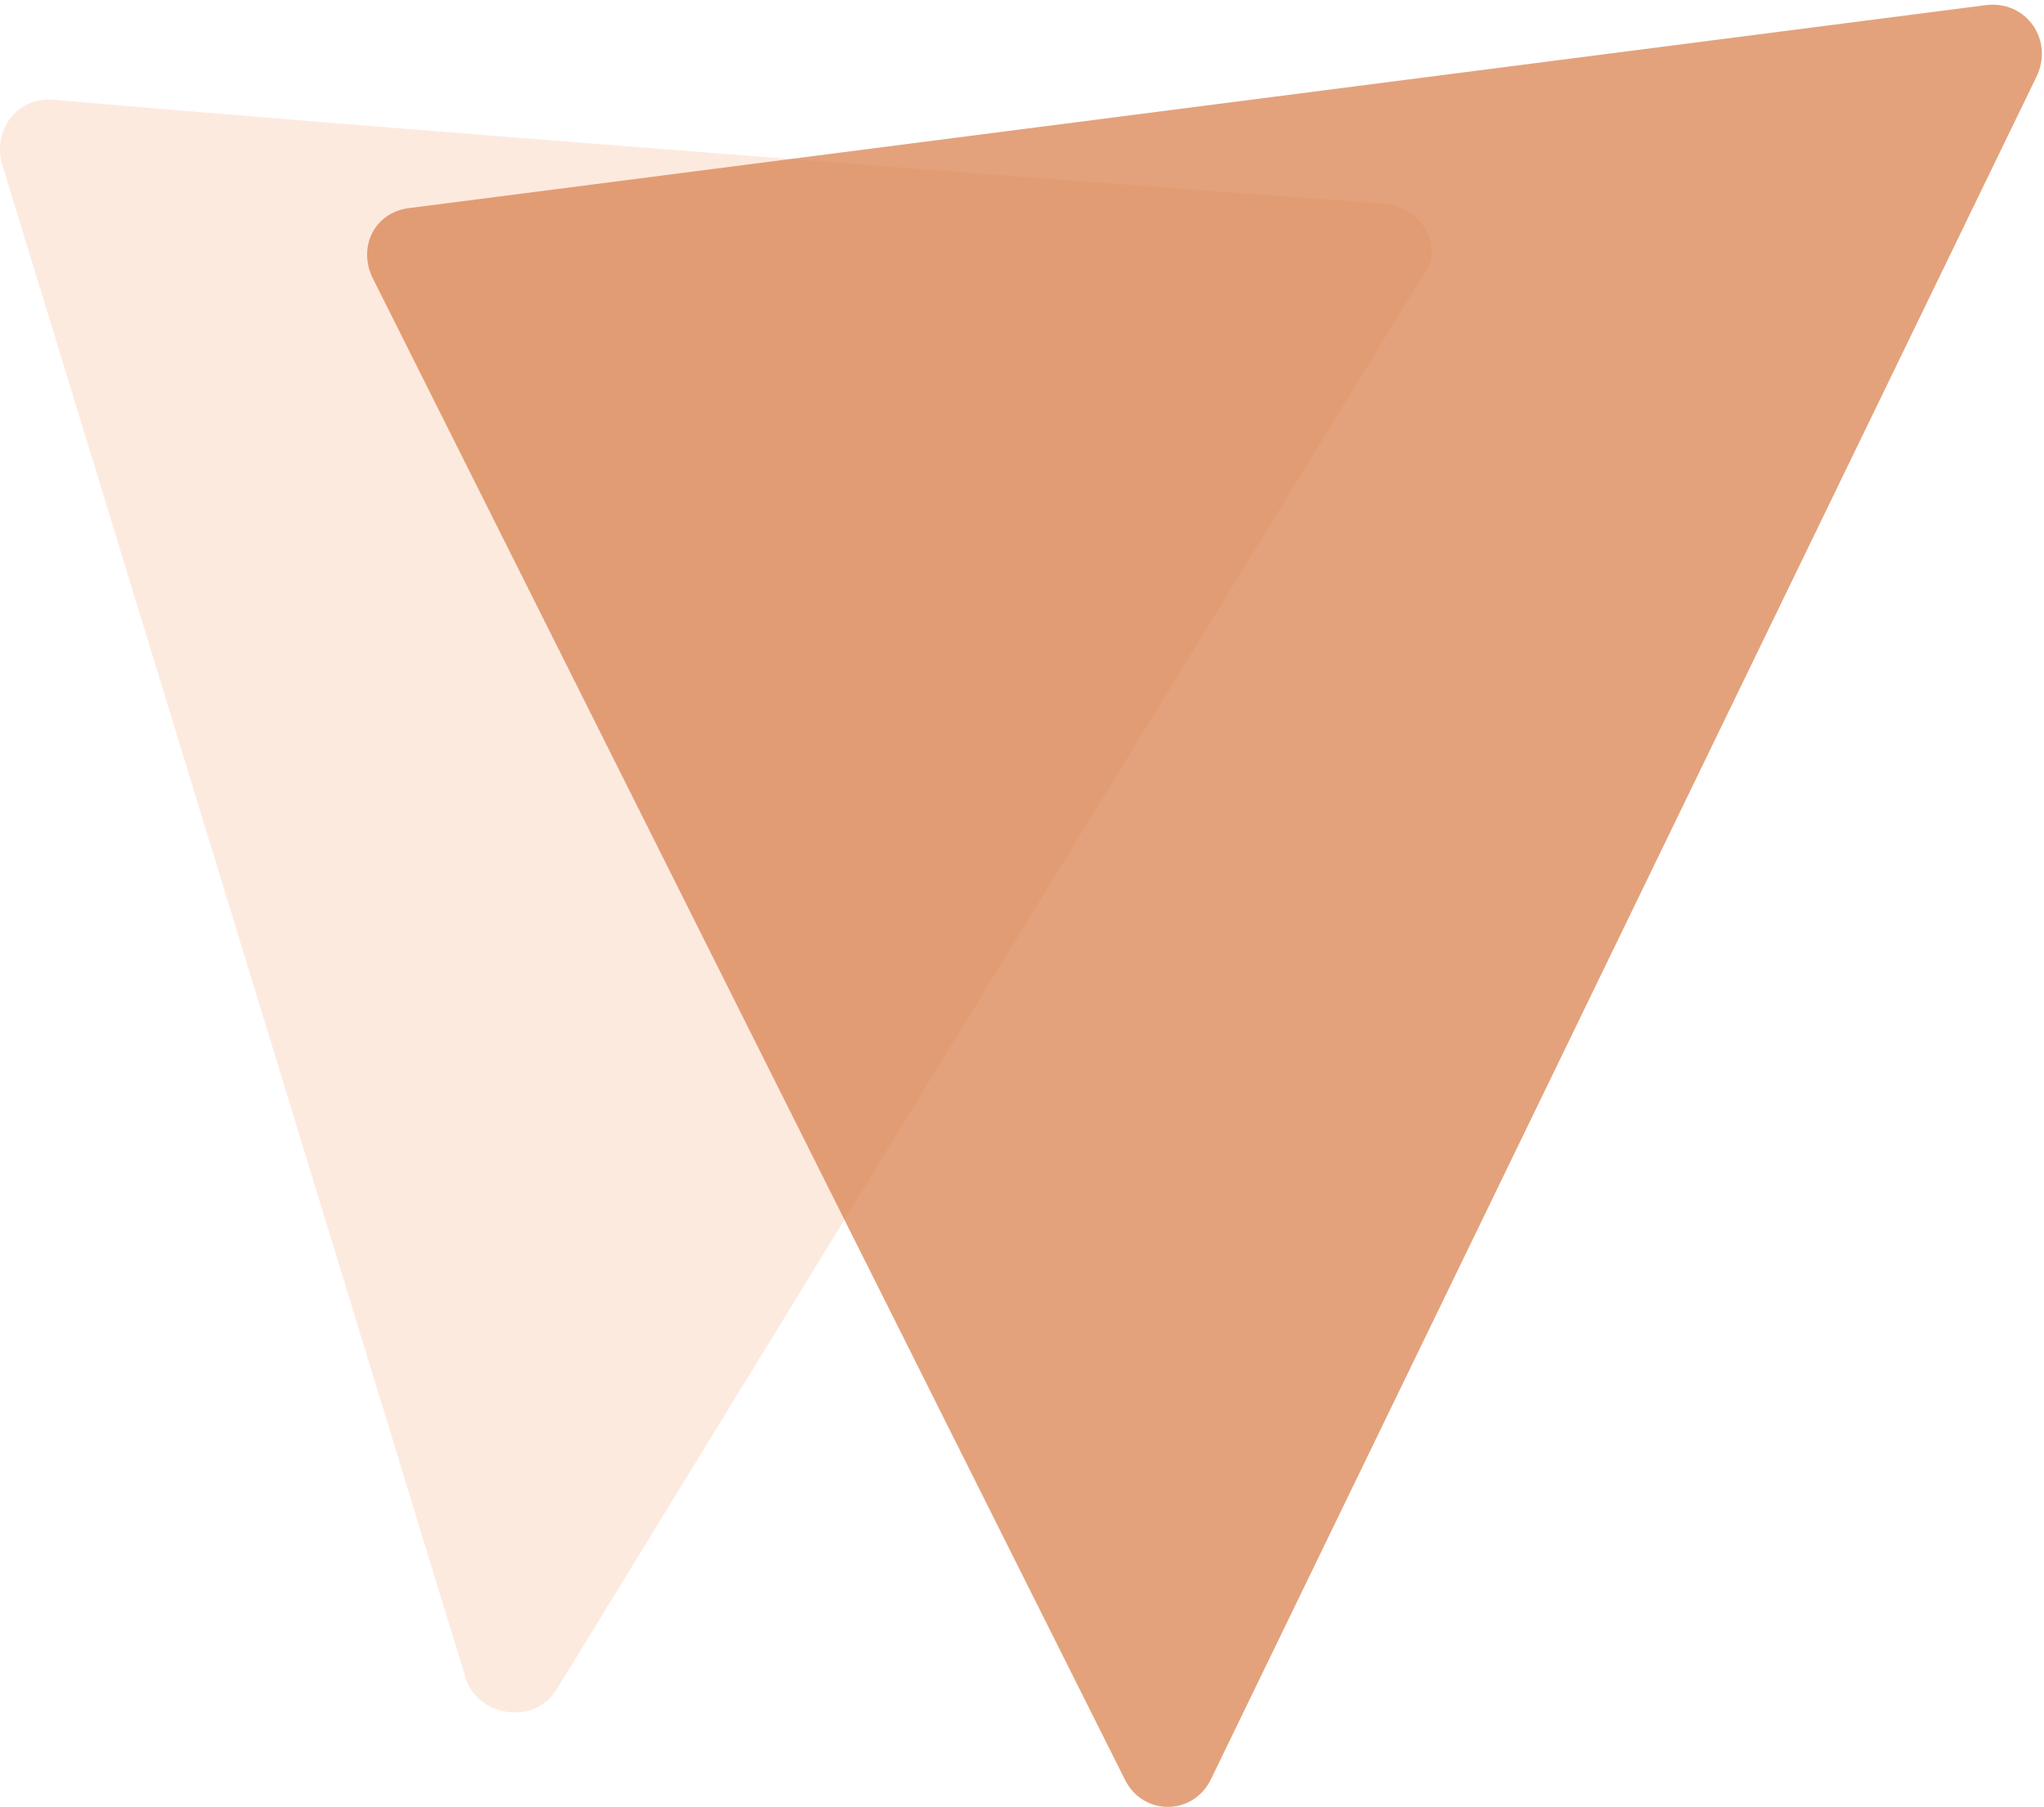 <svg xmlns="http://www.w3.org/2000/svg" width="405" height="358" viewBox="0 0 405 358" fill="none"><path opacity="0.72" d="M11.072 19.79C61.125 24.263 223.798 36.79 274.745 40.368C281.895 41.263 286.364 49.316 281.895 54.684L110.285 334.737C105.815 341.895 95.09 340.105 92.408 332.947L0.346 32.316C-1.441 25.158 3.922 18.895 11.072 19.79Z" fill="#FDE2D3"></path><path opacity="0.72" d="M73.639 54.684L222.905 352.632C226.48 359.789 236.312 359.789 239.887 352.632L403.453 15.316C407.028 8.158 401.666 0.105 393.621 1L80.79 41.263C74.533 42.158 70.958 48.421 73.639 54.684Z" fill="#D97E4A"></path></svg>